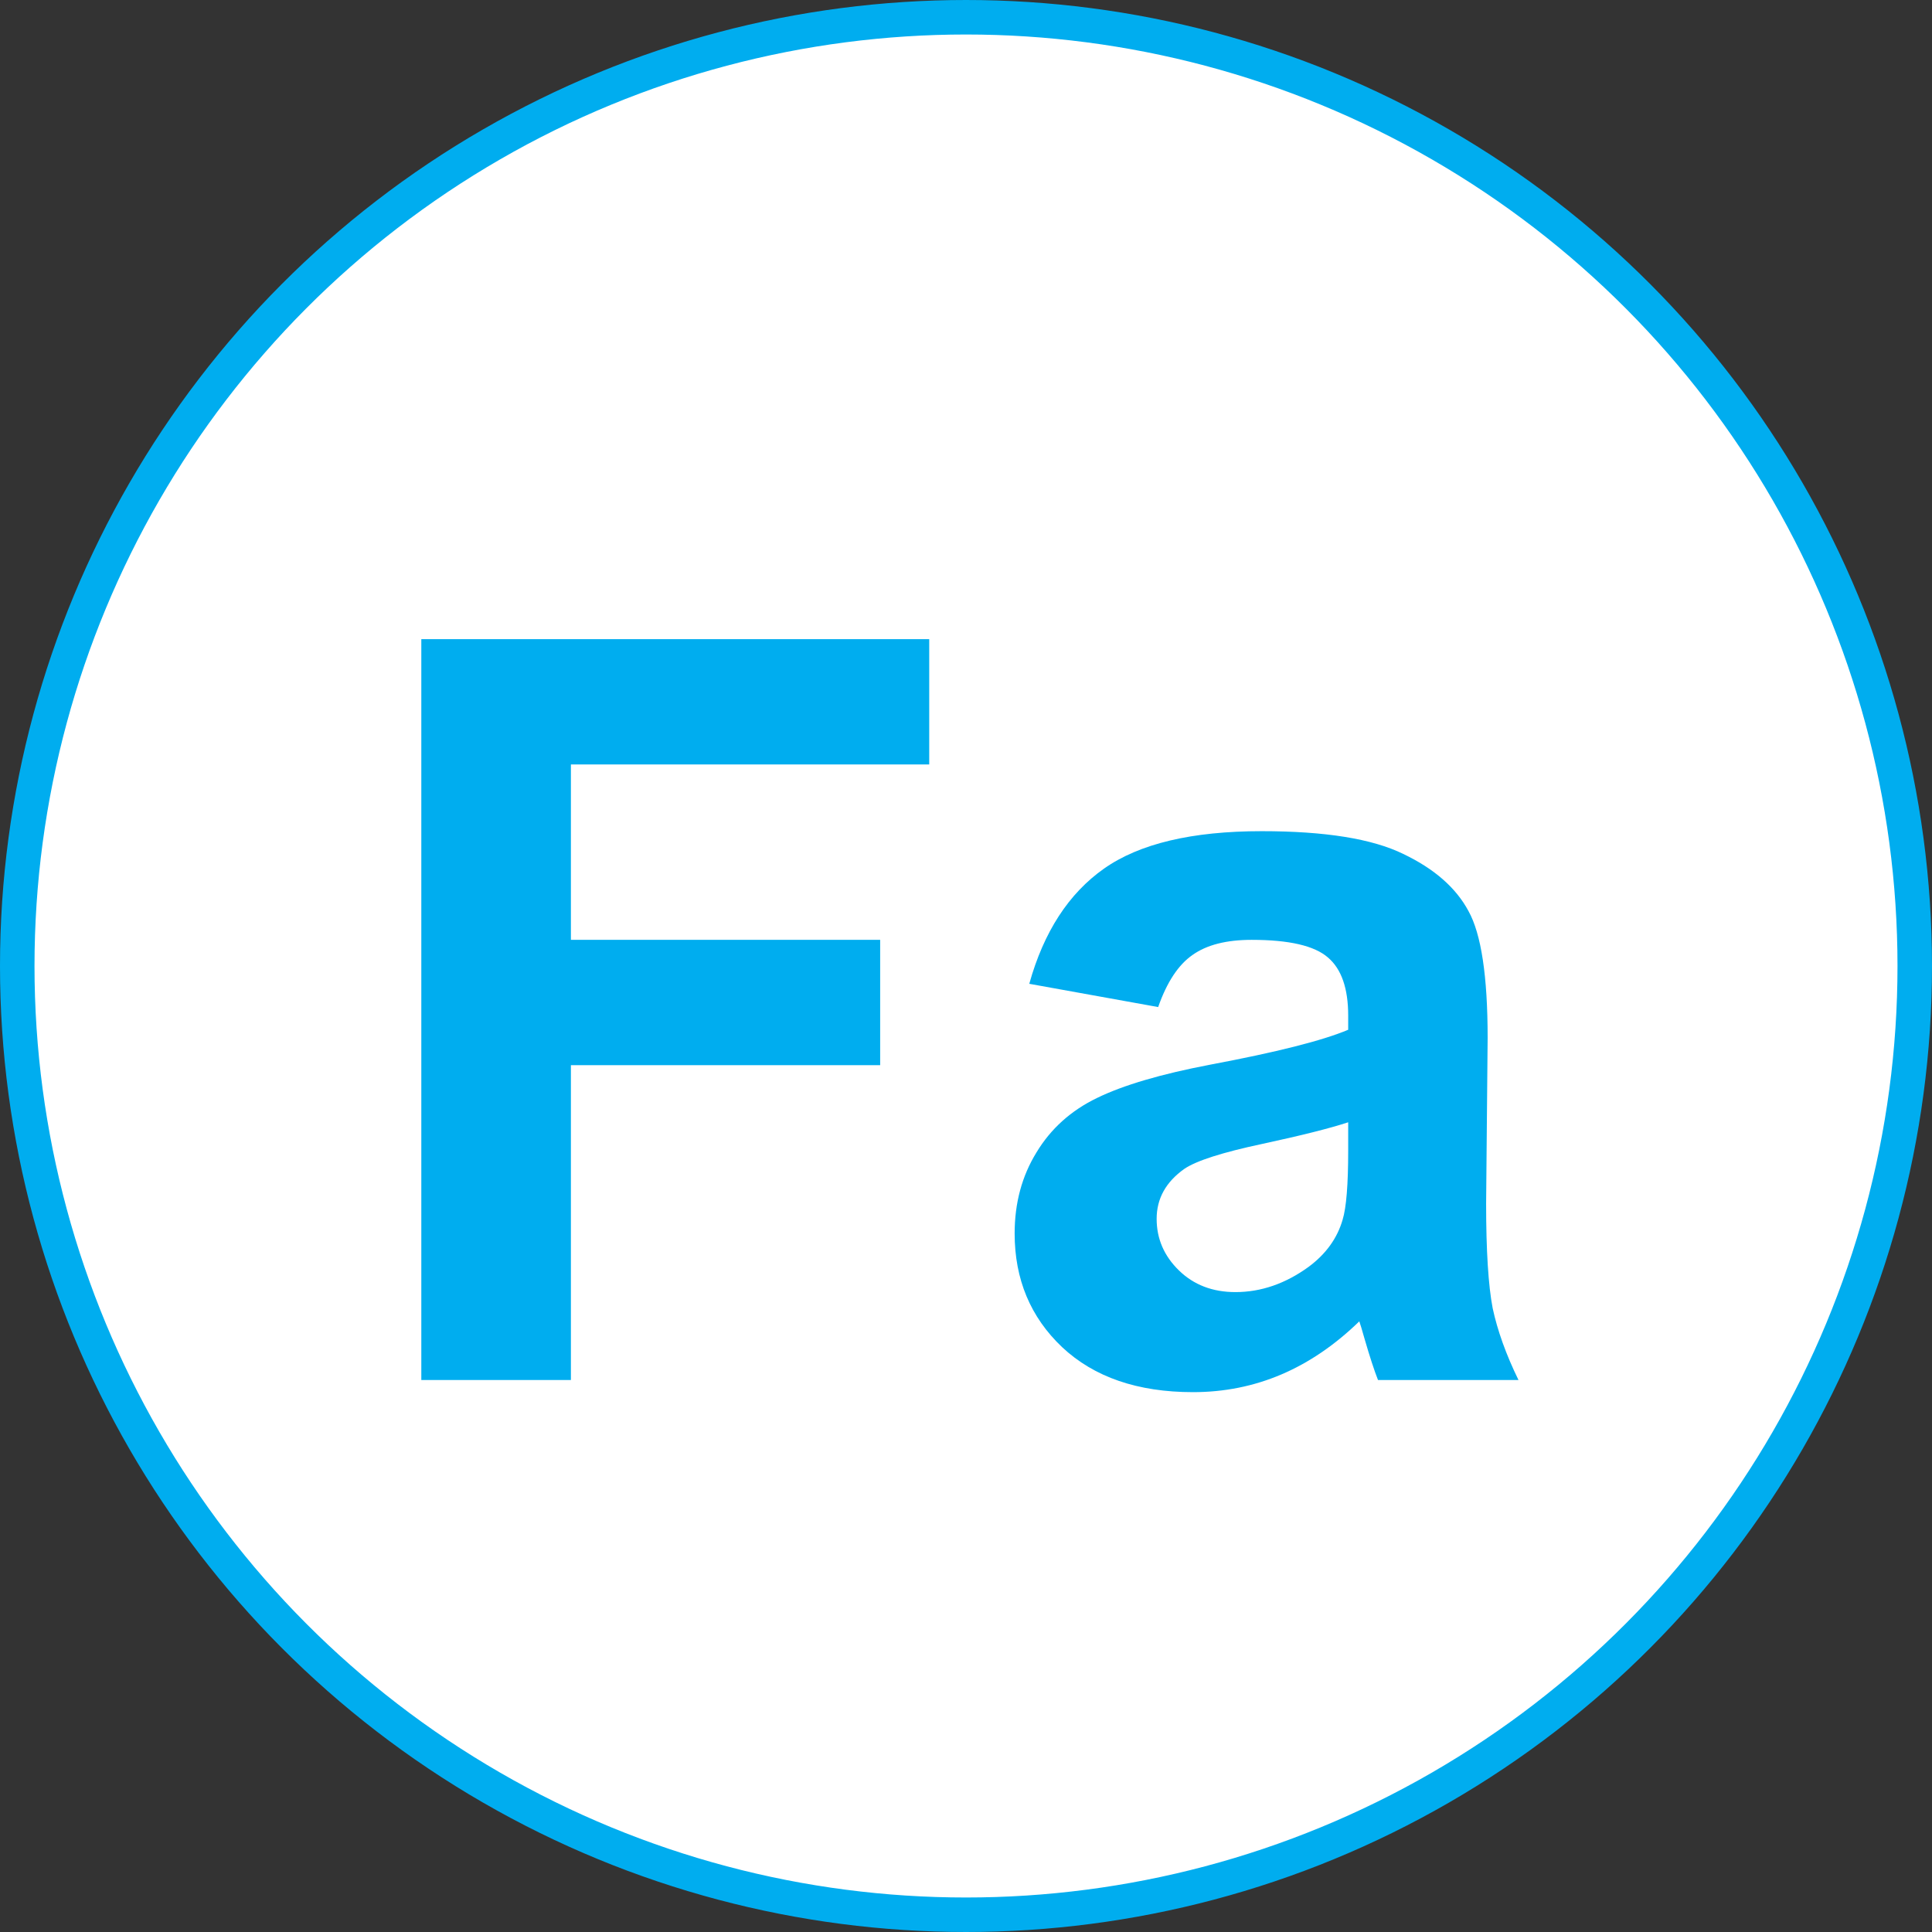 <svg width="28" height="28" viewBox="0 0 28 28" fill="none" xmlns="http://www.w3.org/2000/svg">
<rect x="0" y="0" width="28" height="28" fill="#333333" stroke="none"/>
<circle cx="14" cy="14" r="13.75" fill="white" stroke="#00ADEF" stroke-width="0.5"/>
<path d="M6.106 20V9.263H13.467V11.079H8.274V13.621H12.756V15.437H8.274V20H6.106ZM16.785 14.595L14.917 14.258C15.127 13.506 15.488 12.949 16.001 12.588C16.514 12.227 17.275 12.046 18.286 12.046C19.204 12.046 19.888 12.156 20.337 12.376C20.786 12.59 21.101 12.866 21.282 13.203C21.467 13.535 21.56 14.148 21.56 15.041L21.538 17.444C21.538 18.127 21.57 18.633 21.633 18.96C21.702 19.282 21.826 19.629 22.007 20H19.971C19.917 19.863 19.851 19.661 19.773 19.392C19.739 19.27 19.714 19.189 19.7 19.15C19.348 19.492 18.972 19.748 18.572 19.919C18.171 20.09 17.744 20.176 17.29 20.176C16.489 20.176 15.857 19.959 15.393 19.524C14.934 19.089 14.705 18.54 14.705 17.876C14.705 17.436 14.81 17.046 15.02 16.704C15.229 16.357 15.523 16.094 15.898 15.913C16.279 15.727 16.826 15.566 17.539 15.43C18.501 15.249 19.168 15.081 19.539 14.924V14.719C19.539 14.324 19.441 14.043 19.246 13.877C19.05 13.706 18.682 13.621 18.14 13.621C17.773 13.621 17.488 13.694 17.283 13.84C17.078 13.982 16.912 14.233 16.785 14.595ZM19.539 16.265C19.275 16.352 18.857 16.457 18.286 16.58C17.715 16.702 17.341 16.821 17.166 16.939C16.897 17.129 16.763 17.371 16.763 17.664C16.763 17.952 16.87 18.201 17.085 18.411C17.3 18.621 17.573 18.726 17.905 18.726C18.276 18.726 18.63 18.604 18.967 18.359C19.216 18.174 19.38 17.947 19.458 17.678C19.512 17.502 19.539 17.168 19.539 16.675V16.265Z" fill="#00ADEF"/>
</svg>
